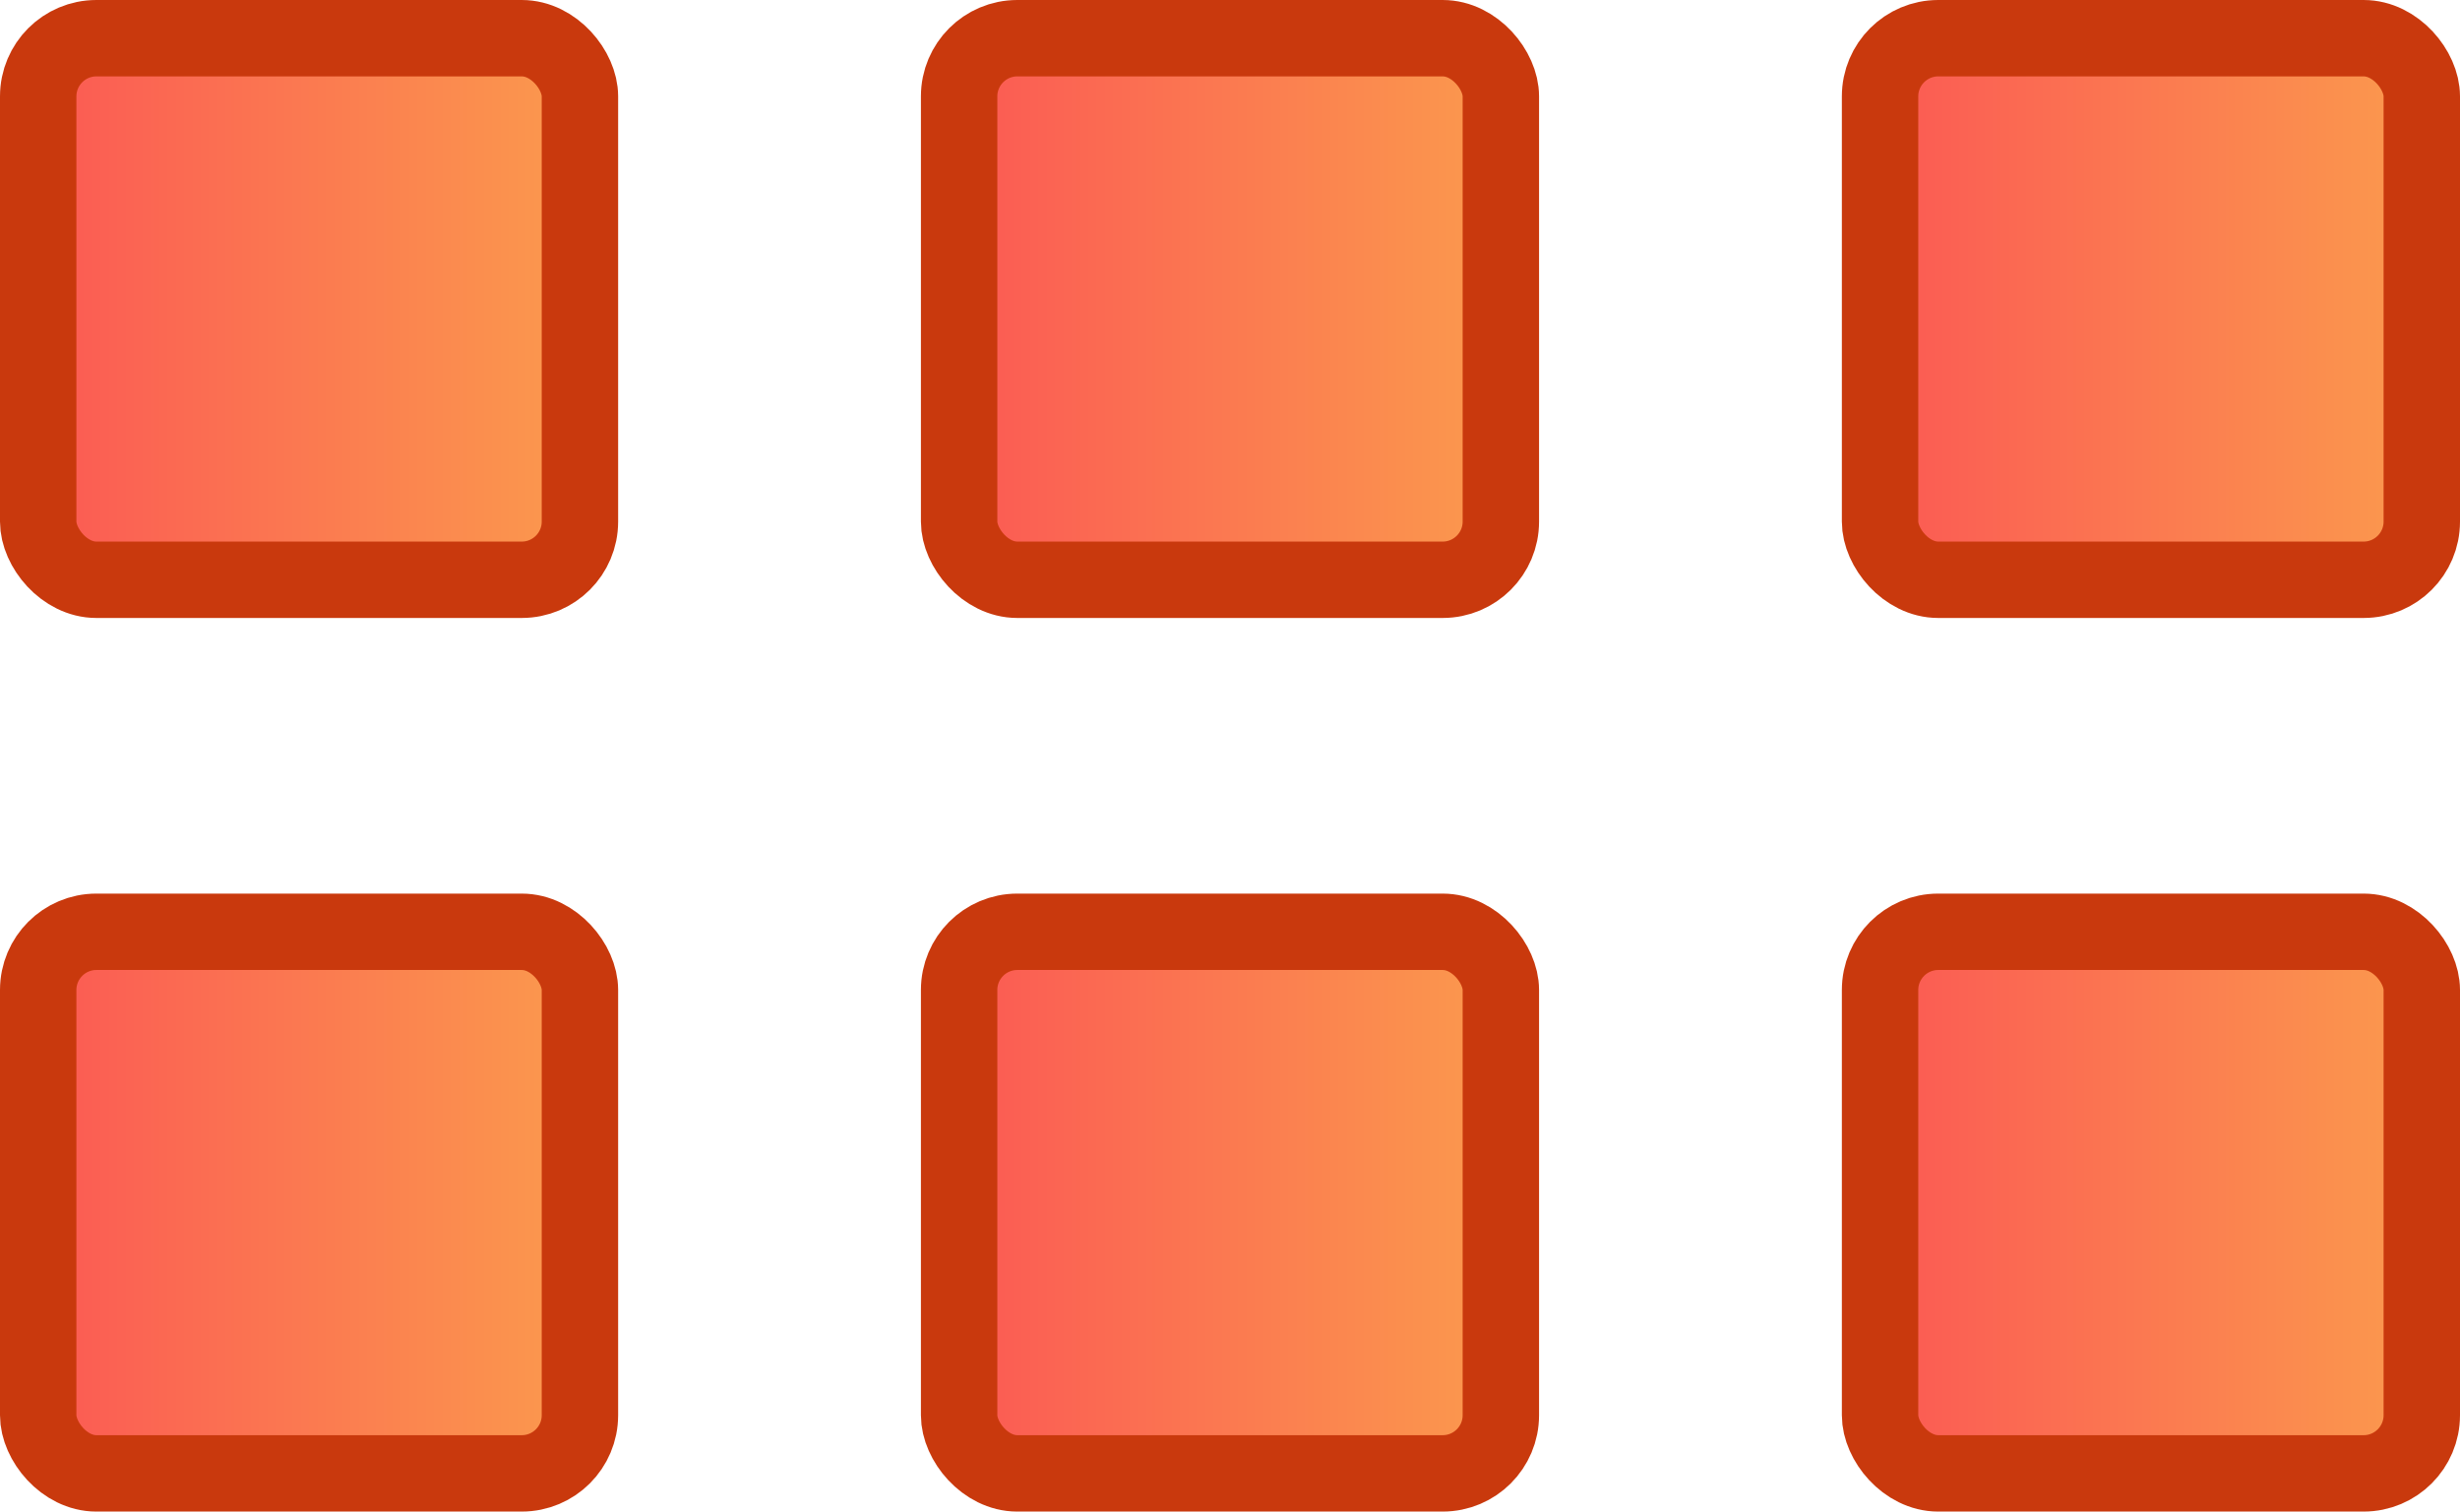 <svg viewBox="0 0 965.79 593.6" xmlns="http://www.w3.org/2000/svg" xmlns:xlink="http://www.w3.org/1999/xlink"><linearGradient id="a" gradientUnits="userSpaceOnUse" x1="15" x2="227.68" y1="121.34" y2="121.34"><stop offset="0" stop-color="#fb5954"/><stop offset="1" stop-color="#fb9a4d"/></linearGradient><linearGradient id="b" x2="227.68" xlink:href="#a" y1="472.26" y2="472.26"/><linearGradient id="c" x1="376.55" x2="589.23" xlink:href="#a" y1="121.34" y2="121.34"/><linearGradient id="d" x1="376.55" x2="589.23" xlink:href="#a" y1="472.26" y2="472.26"/><linearGradient id="e" x1="738.11" x2="950.79" xlink:href="#a" y1="121.34" y2="121.34"/><linearGradient id="f" x1="738.11" x2="950.79" xlink:href="#a" y1="472.26" y2="472.26"/><g stroke="#c9390d" stroke-miterlimit="10" stroke-width="30"><rect fill="url(#a)" height="212.68" rx="22.84" width="212.68" x="15" y="15"/><rect fill="url(#b)" height="212.68" rx="22.84" width="212.68" x="15" y="365.92"/><rect fill="url(#c)" height="212.68" rx="22.84" width="212.68" x="376.55" y="15"/><rect fill="url(#d)" height="212.68" rx="22.84" width="212.68" x="376.55" y="365.92"/><rect fill="url(#e)" height="212.68" rx="22.84" width="212.68" x="738.11" y="15"/><rect fill="url(#f)" height="212.68" rx="22.84" width="212.68" x="738.11" y="365.92"/></g></svg>
